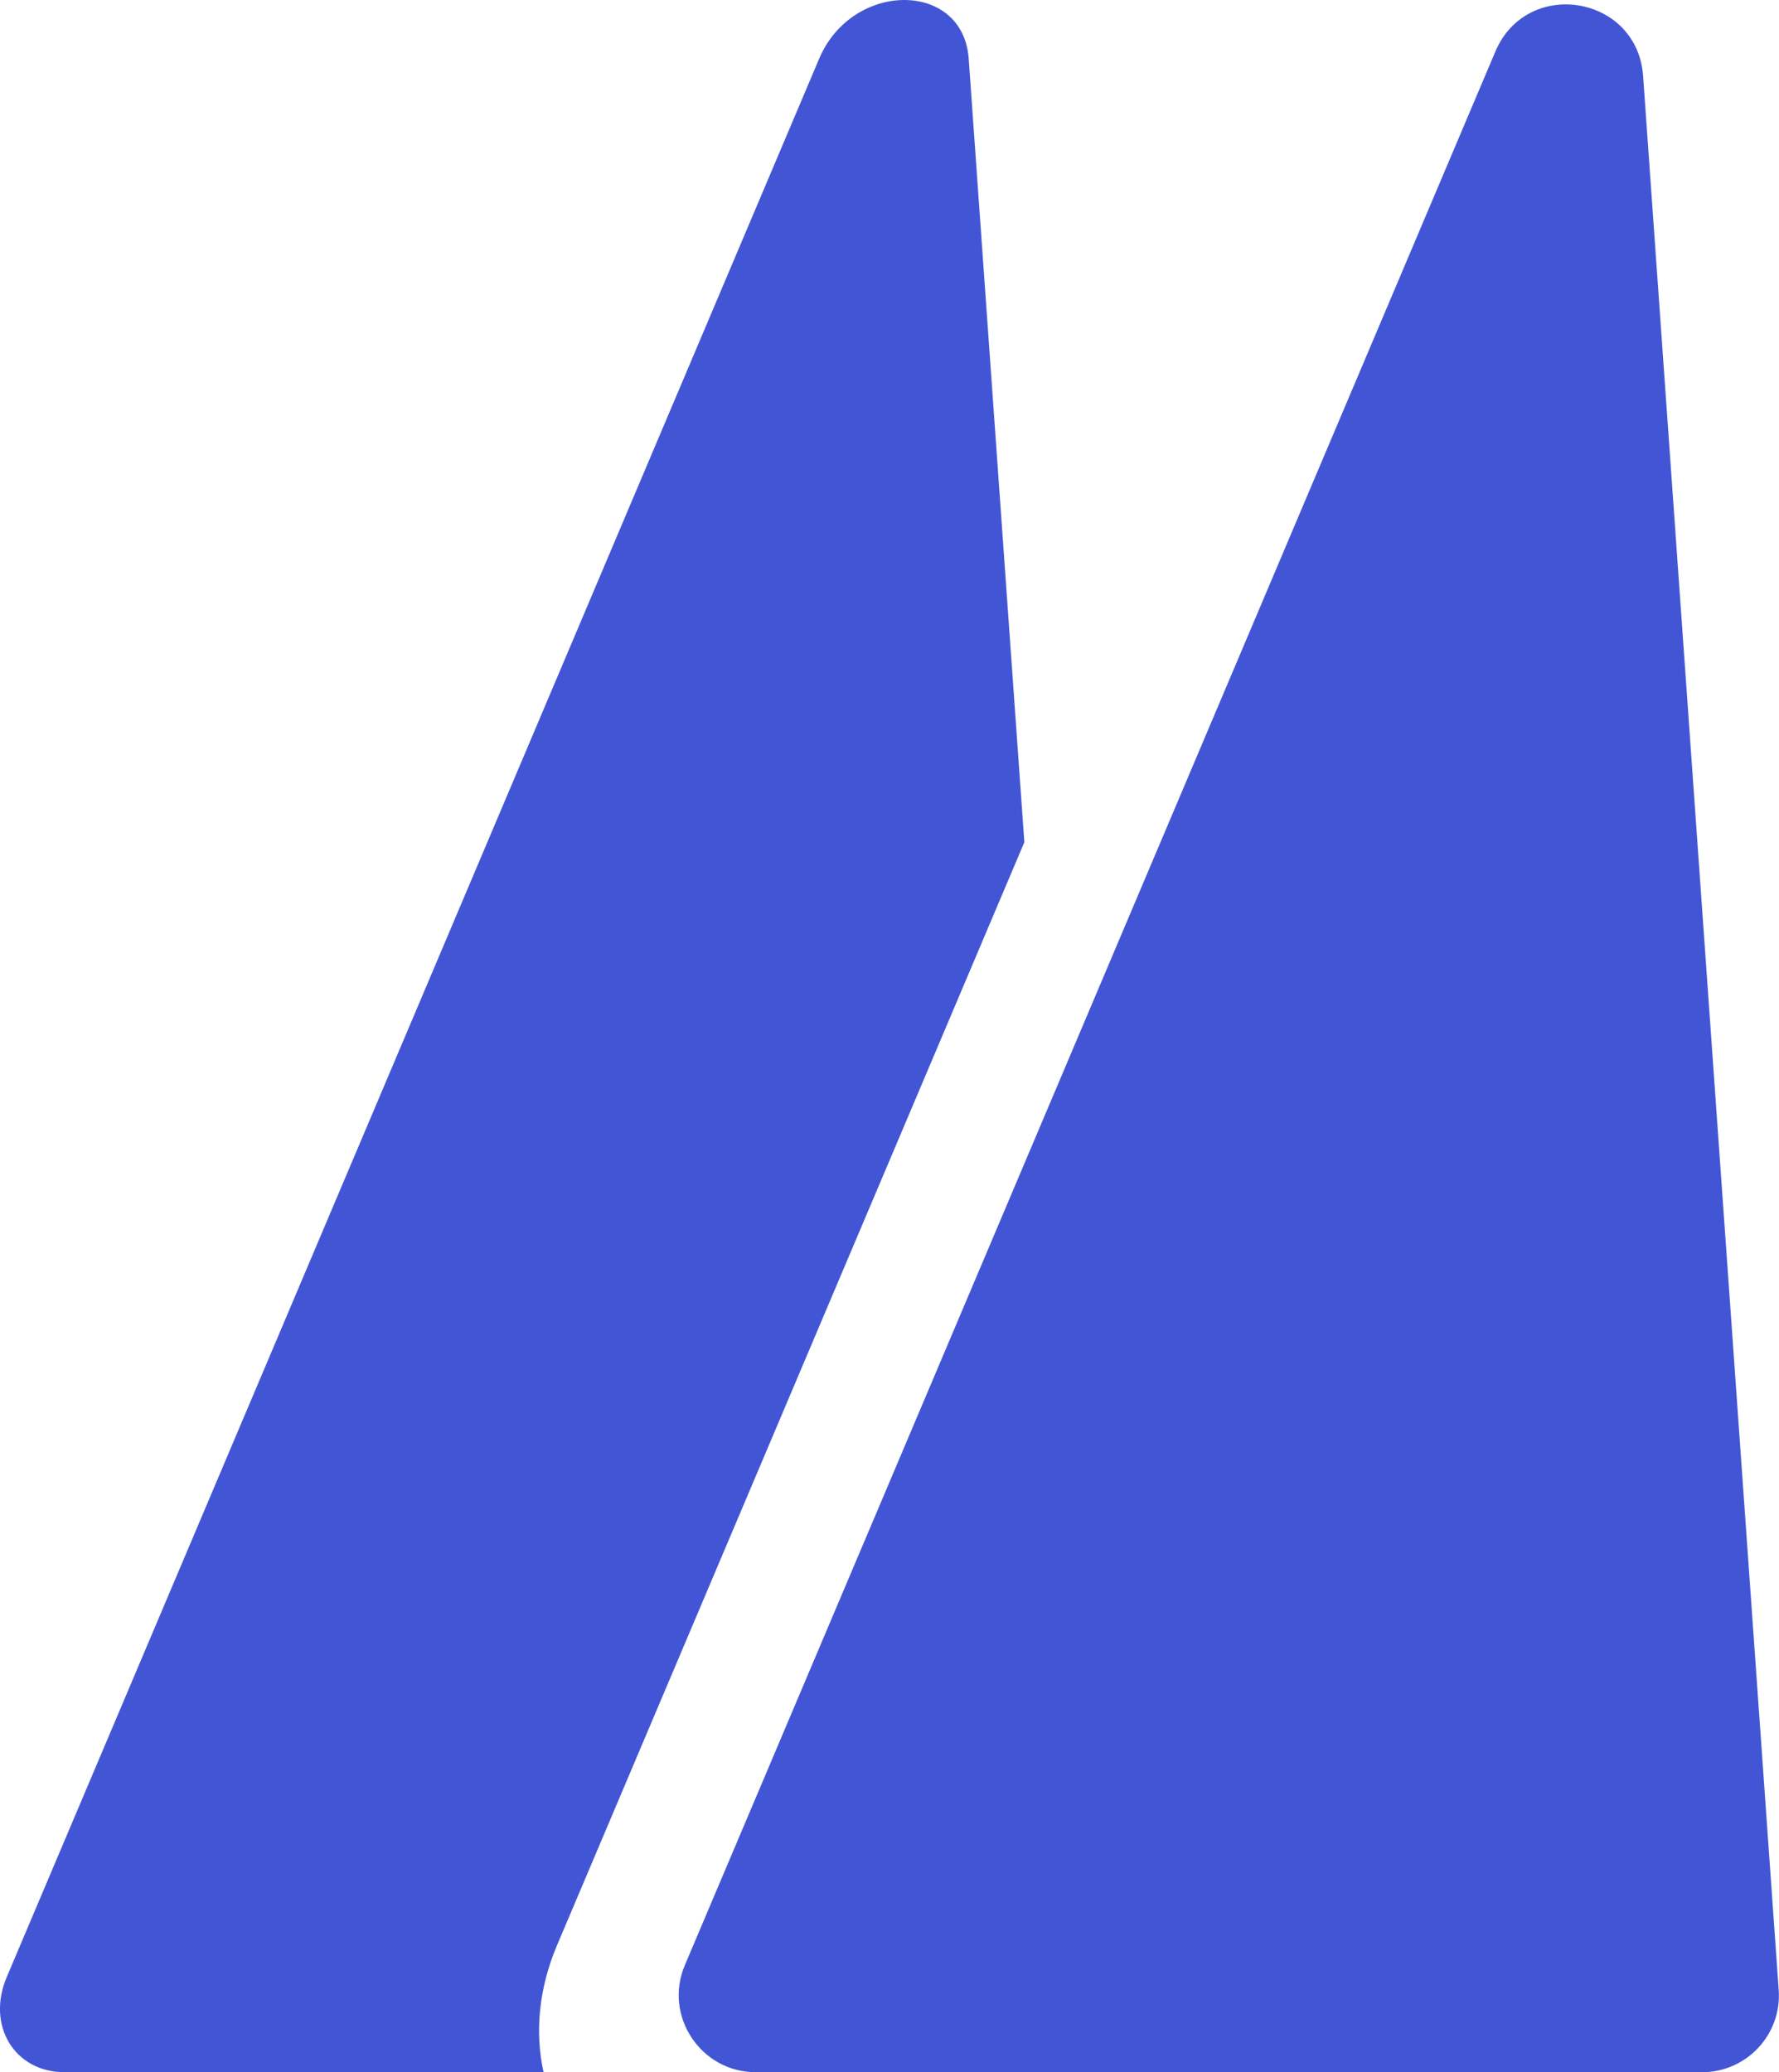   <svg xmlns="http://www.w3.org/2000/svg" x="0px" y="0px" viewBox="0 0 60.09 70" style="vertical-align: middle; max-width: 100%;" width="100%">
   <g>
    <path d="M50.51,1.74L23.13,66.39C22.41,68.1,23.67,70,25.53,70h31.96c1.51,0,2.7-1.28,2.59-2.78L55.5,2.57   C55.31-0.16,51.58-0.78,50.51,1.74z" fill="rgb(66,86,213)">
    </path>
    <g>
     <path d="M18.82,65.7L34.6,28.45L32.72,1.98c-0.19-2.64-3.93-2.64-5.05,0L0.23,66.78    C-0.47,68.42,0.49,70,2.18,70h16.18C18.06,68.65,18.2,67.16,18.82,65.7z" fill="rgb(66,86,213)">
     </path>
    </g>
   </g>
  </svg>
